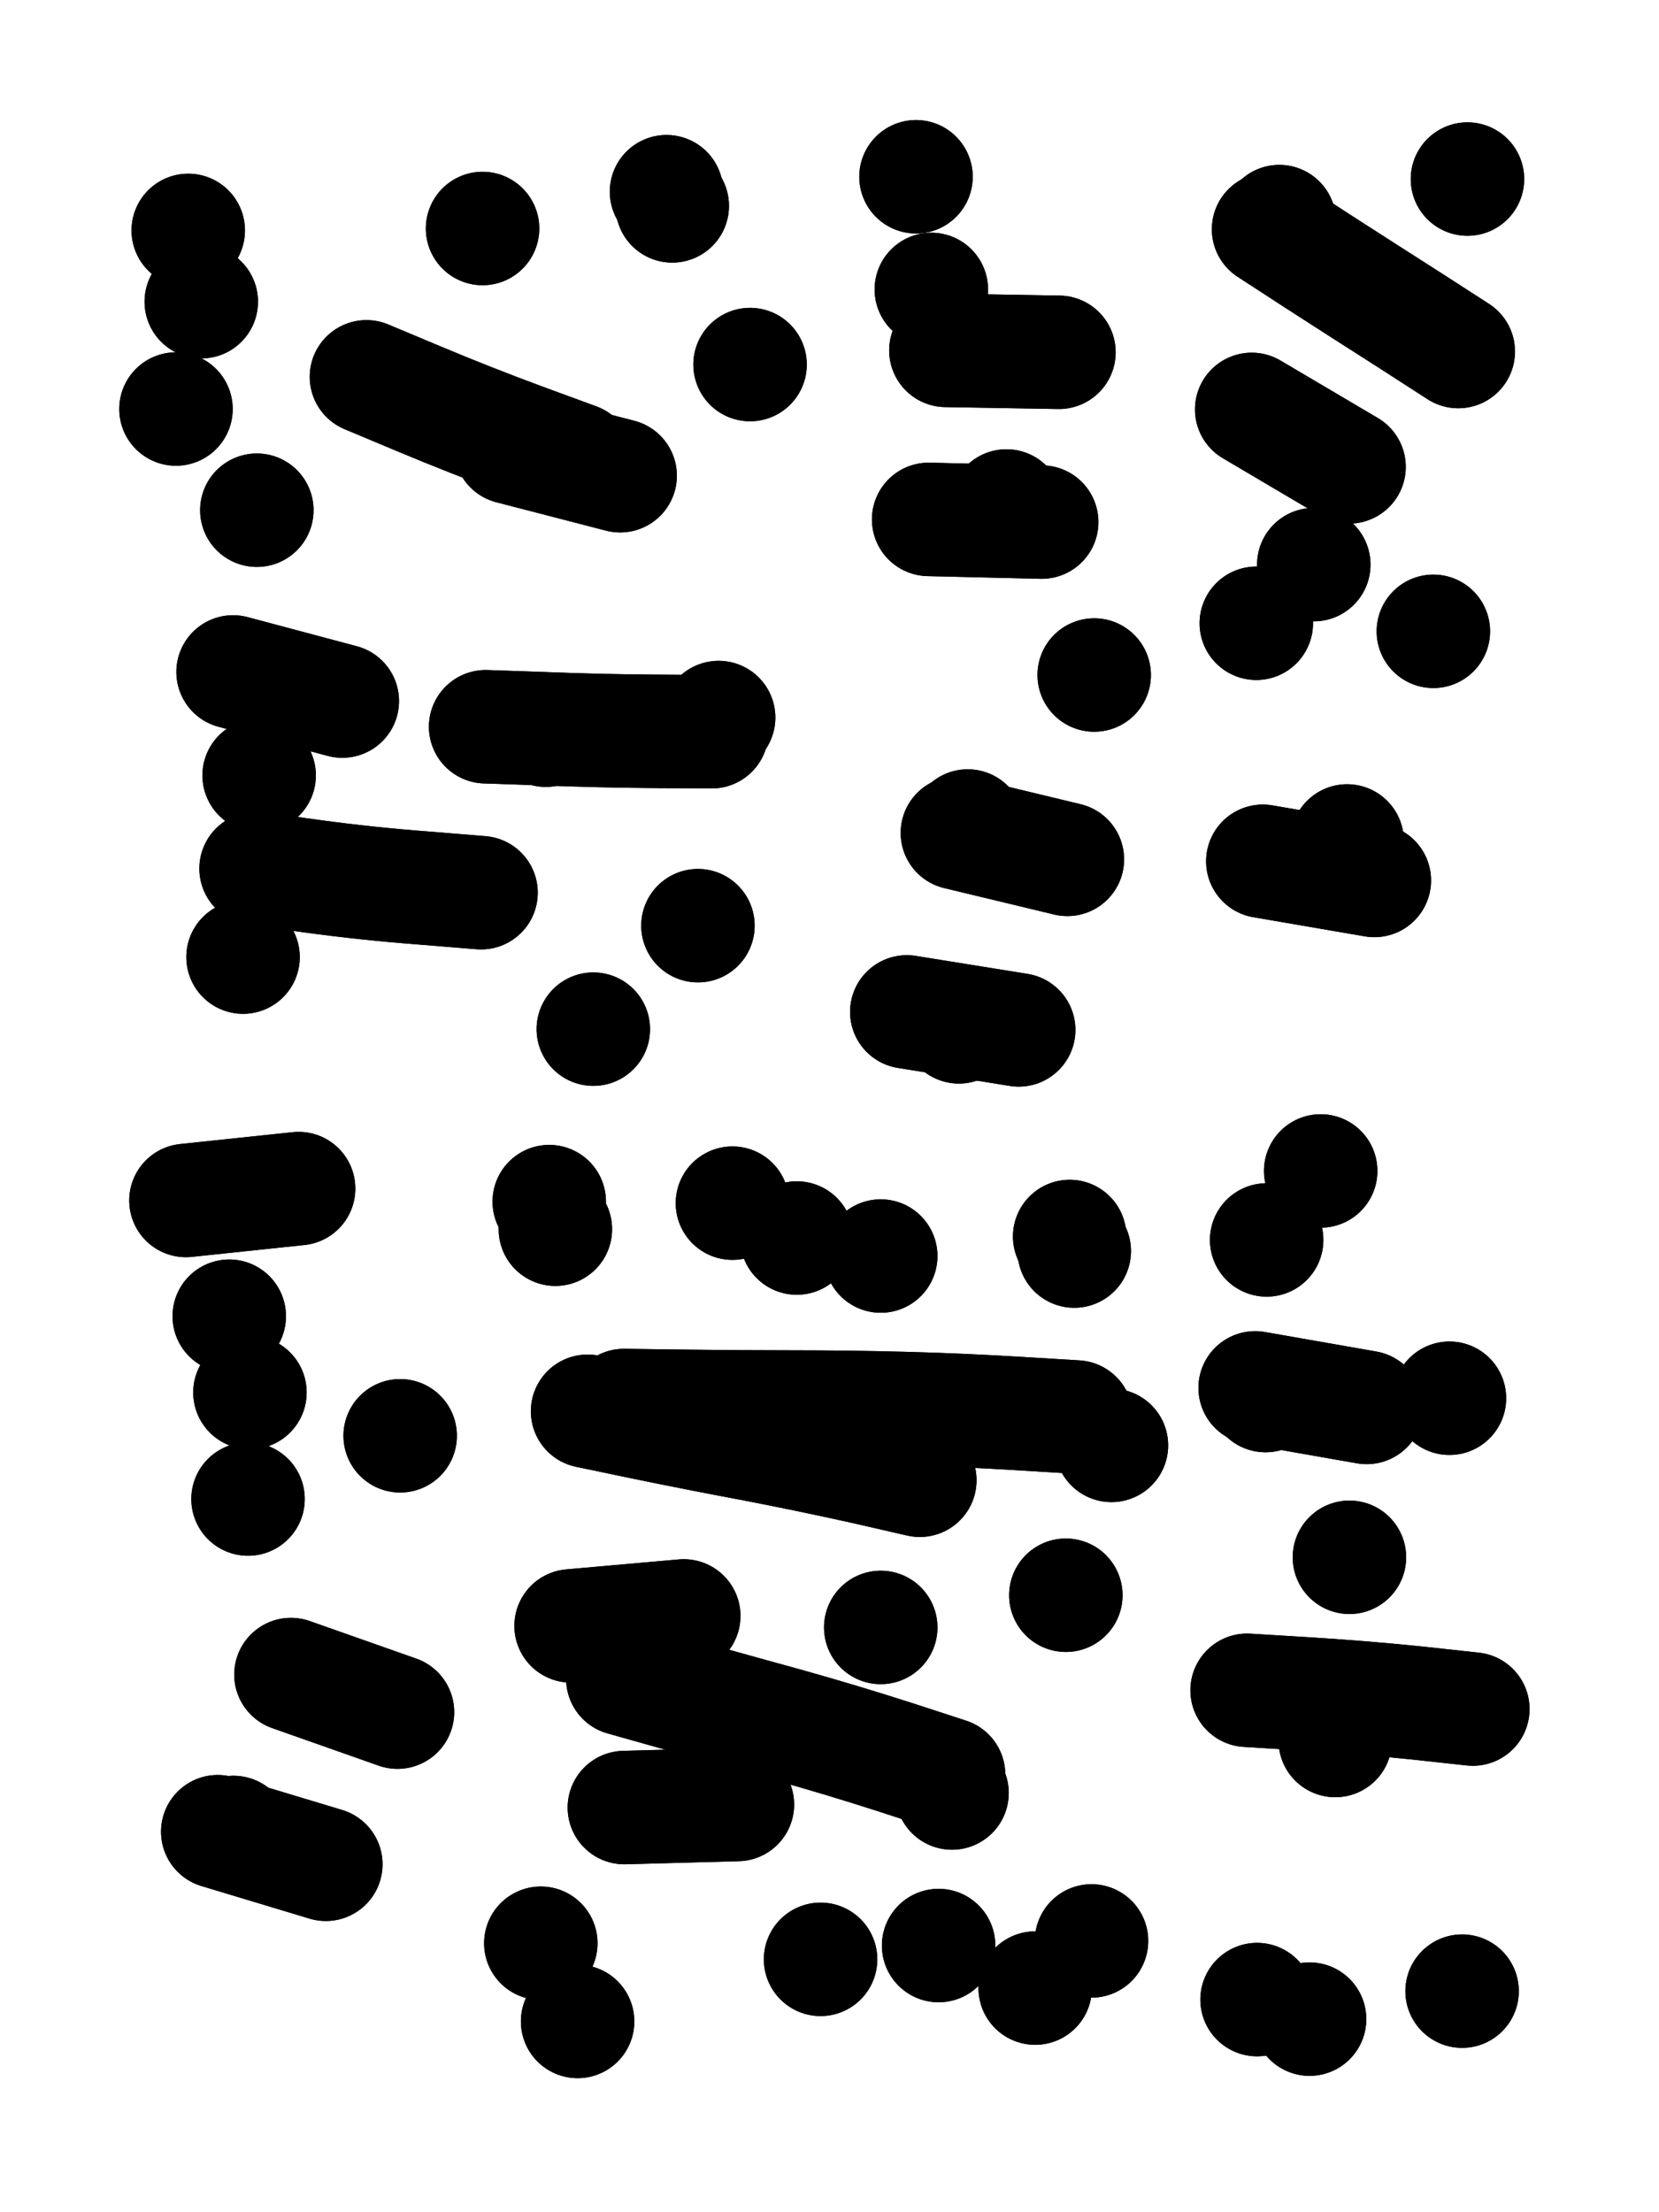 <svg xmlns="http://www.w3.org/2000/svg" viewBox="0 0 4329 5772"><title>Infinite Scribble #880</title><defs><filter id="piece_880_3_4_filter" x="-100" y="-100" width="4529" height="5972" filterUnits="userSpaceOnUse"><feTurbulence result="lineShape_distorted_turbulence" type="turbulence" baseFrequency="3378e-6" numOctaves="3"/><feGaussianBlur in="lineShape_distorted_turbulence" result="lineShape_distorted_turbulence_smoothed" stdDeviation="17760e-3"/><feDisplacementMap in="SourceGraphic" in2="lineShape_distorted_turbulence_smoothed" result="lineShape_distorted_results_shifted" scale="5920e-2" xChannelSelector="R" yChannelSelector="G"/><feOffset in="lineShape_distorted_results_shifted" result="lineShape_distorted" dx="-1480e-2" dy="-1480e-2"/><feGaussianBlur in="lineShape_distorted" result="lineShape_1" stdDeviation="14800e-3"/><feColorMatrix in="lineShape_1" result="lineShape" type="matrix" values="1 0 0 0 0  0 1 0 0 0  0 0 1 0 0  0 0 0 17760e-3 -8880e-3"/><feGaussianBlur in="lineShape" result="shrank_blurred" stdDeviation="14866e-3"/><feColorMatrix in="shrank_blurred" result="shrank" type="matrix" values="1 0 0 0 0 0 1 0 0 0 0 0 1 0 0 0 0 0 13359e-3 -8892e-3"/><feColorMatrix in="lineShape" result="border_filled" type="matrix" values="0.6 0 0 0 -0.4  0 0.6 0 0 -0.4  0 0 0.6 0 -0.4  0 0 0 1 0"/><feComposite in="border_filled" in2="shrank" result="border" operator="out"/><feColorMatrix in="lineShape" result="whitea_0" type="matrix" values="1.5 0 0 0 0.07  0 1.5 0 0 0.07  0 0 1.5 0 0.07  0 0 0 1 0"/><feOffset in="whitea_0" result="whitea_1" dx="-44400e-3" dy="-59200e-3"/><feComposite in="whitea_1" in2="lineShape" result="whitea_cropped1" operator="out"/><feOffset in="whitea_cropped1" result="whitea" dx="44400e-3" dy="59200e-3"/><feColorMatrix in="lineShape" result="whiteb_0" type="matrix" values="2 0 0 0 0.15  0 2 0 0 0.15  0 0 2 0 0.15  0 0 0 1 0"/><feOffset in="whiteb_0" result="whiteb_1" dx="-29600e-3" dy="-29600e-3"/><feComposite in="whiteb_1" in2="lineShape" result="whiteb_cropped1" operator="out"/><feOffset in="whiteb_cropped1" result="whiteb" dx="29600e-3" dy="29600e-3"/><feColorMatrix in="lineShape" result="blacka_0" type="matrix" values="0.6 0 0 0 -0.1  0 0.6 0 0 -0.1  0 0 0.6 0 -0.1  0 0 0 1 0"/><feOffset in="blacka_0" result="blacka_1" dx="44400e-3" dy="59200e-3"/><feComposite in="blacka_1" in2="lineShape" result="blacka_cropped1" operator="out"/><feOffset in="blacka_cropped1" result="blacka" dx="-44400e-3" dy="-59200e-3"/><feMerge result="combined_linestyle"><feMergeNode in="whitea"/><feMergeNode in="blacka"/><feMergeNode in="whiteb"/></feMerge><feGaussianBlur in="combined_linestyle" result="combined_linestyle_blurred" stdDeviation="37000e-3"/><feColorMatrix in="combined_linestyle_blurred" result="combined_linestyle_opaque" type="matrix" values="1 0 0 0 0  0 1 0 0 0  0 0 1 0 0  0 0 0 2.5 0"/><feComposite in="combined_linestyle_opaque" in2="lineShape" result="shapes_linestyle" operator="over"/><feComposite in="shapes_linestyle" in2="shrank" result="shapes_linestyle_cropped" operator="in"/><feComposite in="border" in2="shapes_linestyle_cropped" result="shapes" operator="over"/></filter><filter id="piece_880_3_4_shadow" x="-100" y="-100" width="4529" height="5972" filterUnits="userSpaceOnUse"><feColorMatrix in="SourceGraphic" result="result_blackened" type="matrix" values="0 0 0 0 0  0 0 0 0 0  0 0 0 0 0  0 0 0 0.8 0"/><feGaussianBlur in="result_blackened" result="result_blurred" stdDeviation="88800e-3"/><feComposite in="SourceGraphic" in2="result_blurred" result="result" operator="over"/></filter><filter id="piece_880_3_4_overall" x="-100" y="-100" width="4529" height="5972" filterUnits="userSpaceOnUse"><feTurbulence result="background_texture_bumps" type="fractalNoise" baseFrequency="40e-3" numOctaves="3"/><feDiffuseLighting in="background_texture_bumps" result="background_texture" surfaceScale="1" diffuseConstant="2" lighting-color="#555"><feDistantLight azimuth="225" elevation="20"/></feDiffuseLighting><feMorphology in="SourceGraphic" result="background_glow_1_thicken" operator="dilate" radius="37200e-3"/><feColorMatrix in="background_glow_1_thicken" result="background_glow_1_thicken_colored" type="matrix" values="0 0 0 0 0  0 0 0 0 0  0 0 0 0 0  0 0 0 1 0"/><feGaussianBlur in="background_glow_1_thicken_colored" result="background_glow_1" stdDeviation="99200e-3"/><feMorphology in="SourceGraphic" result="background_glow_2_thicken" operator="dilate" radius="0"/><feColorMatrix in="background_glow_2_thicken" result="background_glow_2_thicken_colored" type="matrix" values="0 0 0 0 0  0 0 0 0 0  0 0 0 0 0  0 0 0 0 0"/><feGaussianBlur in="background_glow_2_thicken_colored" result="background_glow_2" stdDeviation="0"/><feComposite in="background_glow_1" in2="background_glow_2" result="background_glow" operator="out"/><feBlend in="background_glow" in2="background_texture" result="background_merged" mode="normal"/><feColorMatrix in="background_merged" result="background" type="matrix" values="0.2 0 0 0 0  0 0.2 0 0 0  0 0 0.2 0 0  0 0 0 1 0"/></filter><clipPath id="piece_880_3_4_clip"><rect x="0" y="0" width="4329" height="5772"/></clipPath><g id="layer_2" filter="url(#piece_880_3_4_filter)" stroke-width="296" stroke-linecap="round" fill="none"><path d="M 506 616 L 506 616 M 1520 1214 Q 1520 1214 1381 1163 Q 1243 1112 1107 1055 L 971 998 M 1769 552 L 1769 552 M 474 1082 L 474 1082 M 1972 966 L 1972 966" stroke="hsl(237,100%,68%)"/><path d="M 2778 934 L 2483 929 M 2405 476 L 2405 476 M 2641 1335 L 2641 1335" stroke="hsl(259,100%,66%)"/><path d="M 3353 593 L 3353 593 M 3530 2209 L 3530 2209 M 3535 1233 L 3281 1083 M 3755 1662 L 3755 1662 M 3844 482 L 3844 482 M 3293 1641 L 3293 1641" stroke="hsl(260,100%,63%)"/><path d="M 1270 2344 Q 1270 2344 1123 2332 Q 976 2321 829 2301 L 683 2281 M 1836 2430 L 1836 2430 M 908 1844 L 623 1768 M 1439 1920 L 1439 1920 M 1890 1887 L 1890 1887" stroke="hsl(205,100%,60%)"/><path d="M 2800 2257 L 2513 2188 M 2673 2702 L 2381 2655 M 2870 1776 L 2870 1776" stroke="hsl(232,100%,63%)"/><path d="M 794 3116 L 500 3147 M 667 3648 L 667 3648 M 1059 3761 L 1059 3761" stroke="hsl(150,100%,55%)"/><path d="M 2823 3712 Q 2823 3712 2675 3703 Q 2528 3694 2380 3690 Q 2233 3686 2085 3686 Q 1938 3686 1790 3684 L 1643 3682 M 1939 4723 L 1644 4731 M 2464 5091 L 2464 5091 M 1799 4231 L 1505 4257 M 1448 3150 L 1448 3150 M 2499 4693 L 2499 4693 M 2818 3279 L 2818 3279 M 2313 4261 L 2313 4261 M 1926 3154 L 1926 3154 M 1522 5289 L 1522 5289 M 2796 4177 L 2796 4177 M 2313 3292 L 2313 3292 M 2863 5079 L 2863 5079" stroke="hsl(171,100%,49%)"/><path d="M 3432 5283 L 3432 5283 M 3499 4556 L 3499 4556 M 3320 3250 L 3320 3250 M 3317 3656 L 3317 3656 M 3797 3663 L 3797 3663 M 3536 4078 L 3536 4078 M 3830 5210 L 3830 5210" stroke="hsl(202,100%,51%)"/><path d="M 865 4879 L 583 4794 M 1052 4482 L 774 4384" stroke="hsl(92,100%,55%)"/></g><g id="layer_1" filter="url(#piece_880_3_4_filter)" stroke-width="296" stroke-linecap="round" fill="none"><path d="M 685 1346 L 685 1346 M 540 802 L 540 802 M 1633 1256 L 1347 1182 M 1274 611 L 1274 611 M 1754 515 L 1754 515" stroke="hsl(195,100%,73%)"/><path d="M 2445 770 L 2445 770 M 2733 1377 L 2438 1370" stroke="hsl(222,100%,74%)"/><path d="M 3820 932 Q 3820 932 3696 852 Q 3572 773 3448 693 L 3325 613 M 3601 2312 L 3310 2262 M 3443 1488 L 3443 1488" stroke="hsl(223,100%,70%)"/><path d="M 1563 2700 L 1563 2700 M 691 2038 L 691 2038 M 1872 1924 Q 1872 1924 1724 1923 Q 1577 1922 1429 1916 L 1282 1911 M 649 2512 L 649 2512" stroke="hsl(147,100%,68%)"/><path d="M 2540 2170 L 2540 2170 M 2517 2694 L 2517 2694" stroke="hsl(190,100%,66%)"/><path d="M 613 3449 L 613 3449 M 662 3926 L 662 3926" stroke="hsl(78,100%,68%)"/><path d="M 2490 4645 Q 2490 4645 2349 4599 Q 2209 4554 2066 4514 Q 1924 4475 1782 4435 L 1640 4395 M 2415 3877 Q 2415 3877 2271 3844 Q 2127 3812 1982 3784 Q 1837 3757 1692 3727 L 1548 3697 M 2094 3245 L 2094 3245 M 2716 5202 L 2716 5202 M 2806 3241 L 2806 3241 M 1426 5085 L 1426 5085 M 2915 3786 L 2915 3786 M 2156 5127 L 2156 5127 M 1464 3222 L 1464 3222" stroke="hsl(92,100%,63%)"/><path d="M 3295 5232 L 3295 5232 M 3858 4474 Q 3858 4474 3711 4458 Q 3564 4443 3416 4434 L 3269 4425 M 3461 3070 L 3461 3070 M 3581 3687 L 3290 3636" stroke="hsl(141,100%,57%)"/><path d="M 624 4796 L 624 4796" stroke="hsl(49,100%,66%)"/></g></defs><g filter="url(#piece_880_3_4_overall)" clip-path="url(#piece_880_3_4_clip)"><use href="#layer_2"/><use href="#layer_1"/></g><g clip-path="url(#piece_880_3_4_clip)"><use href="#layer_2" filter="url(#piece_880_3_4_shadow)"/><use href="#layer_1" filter="url(#piece_880_3_4_shadow)"/></g></svg>